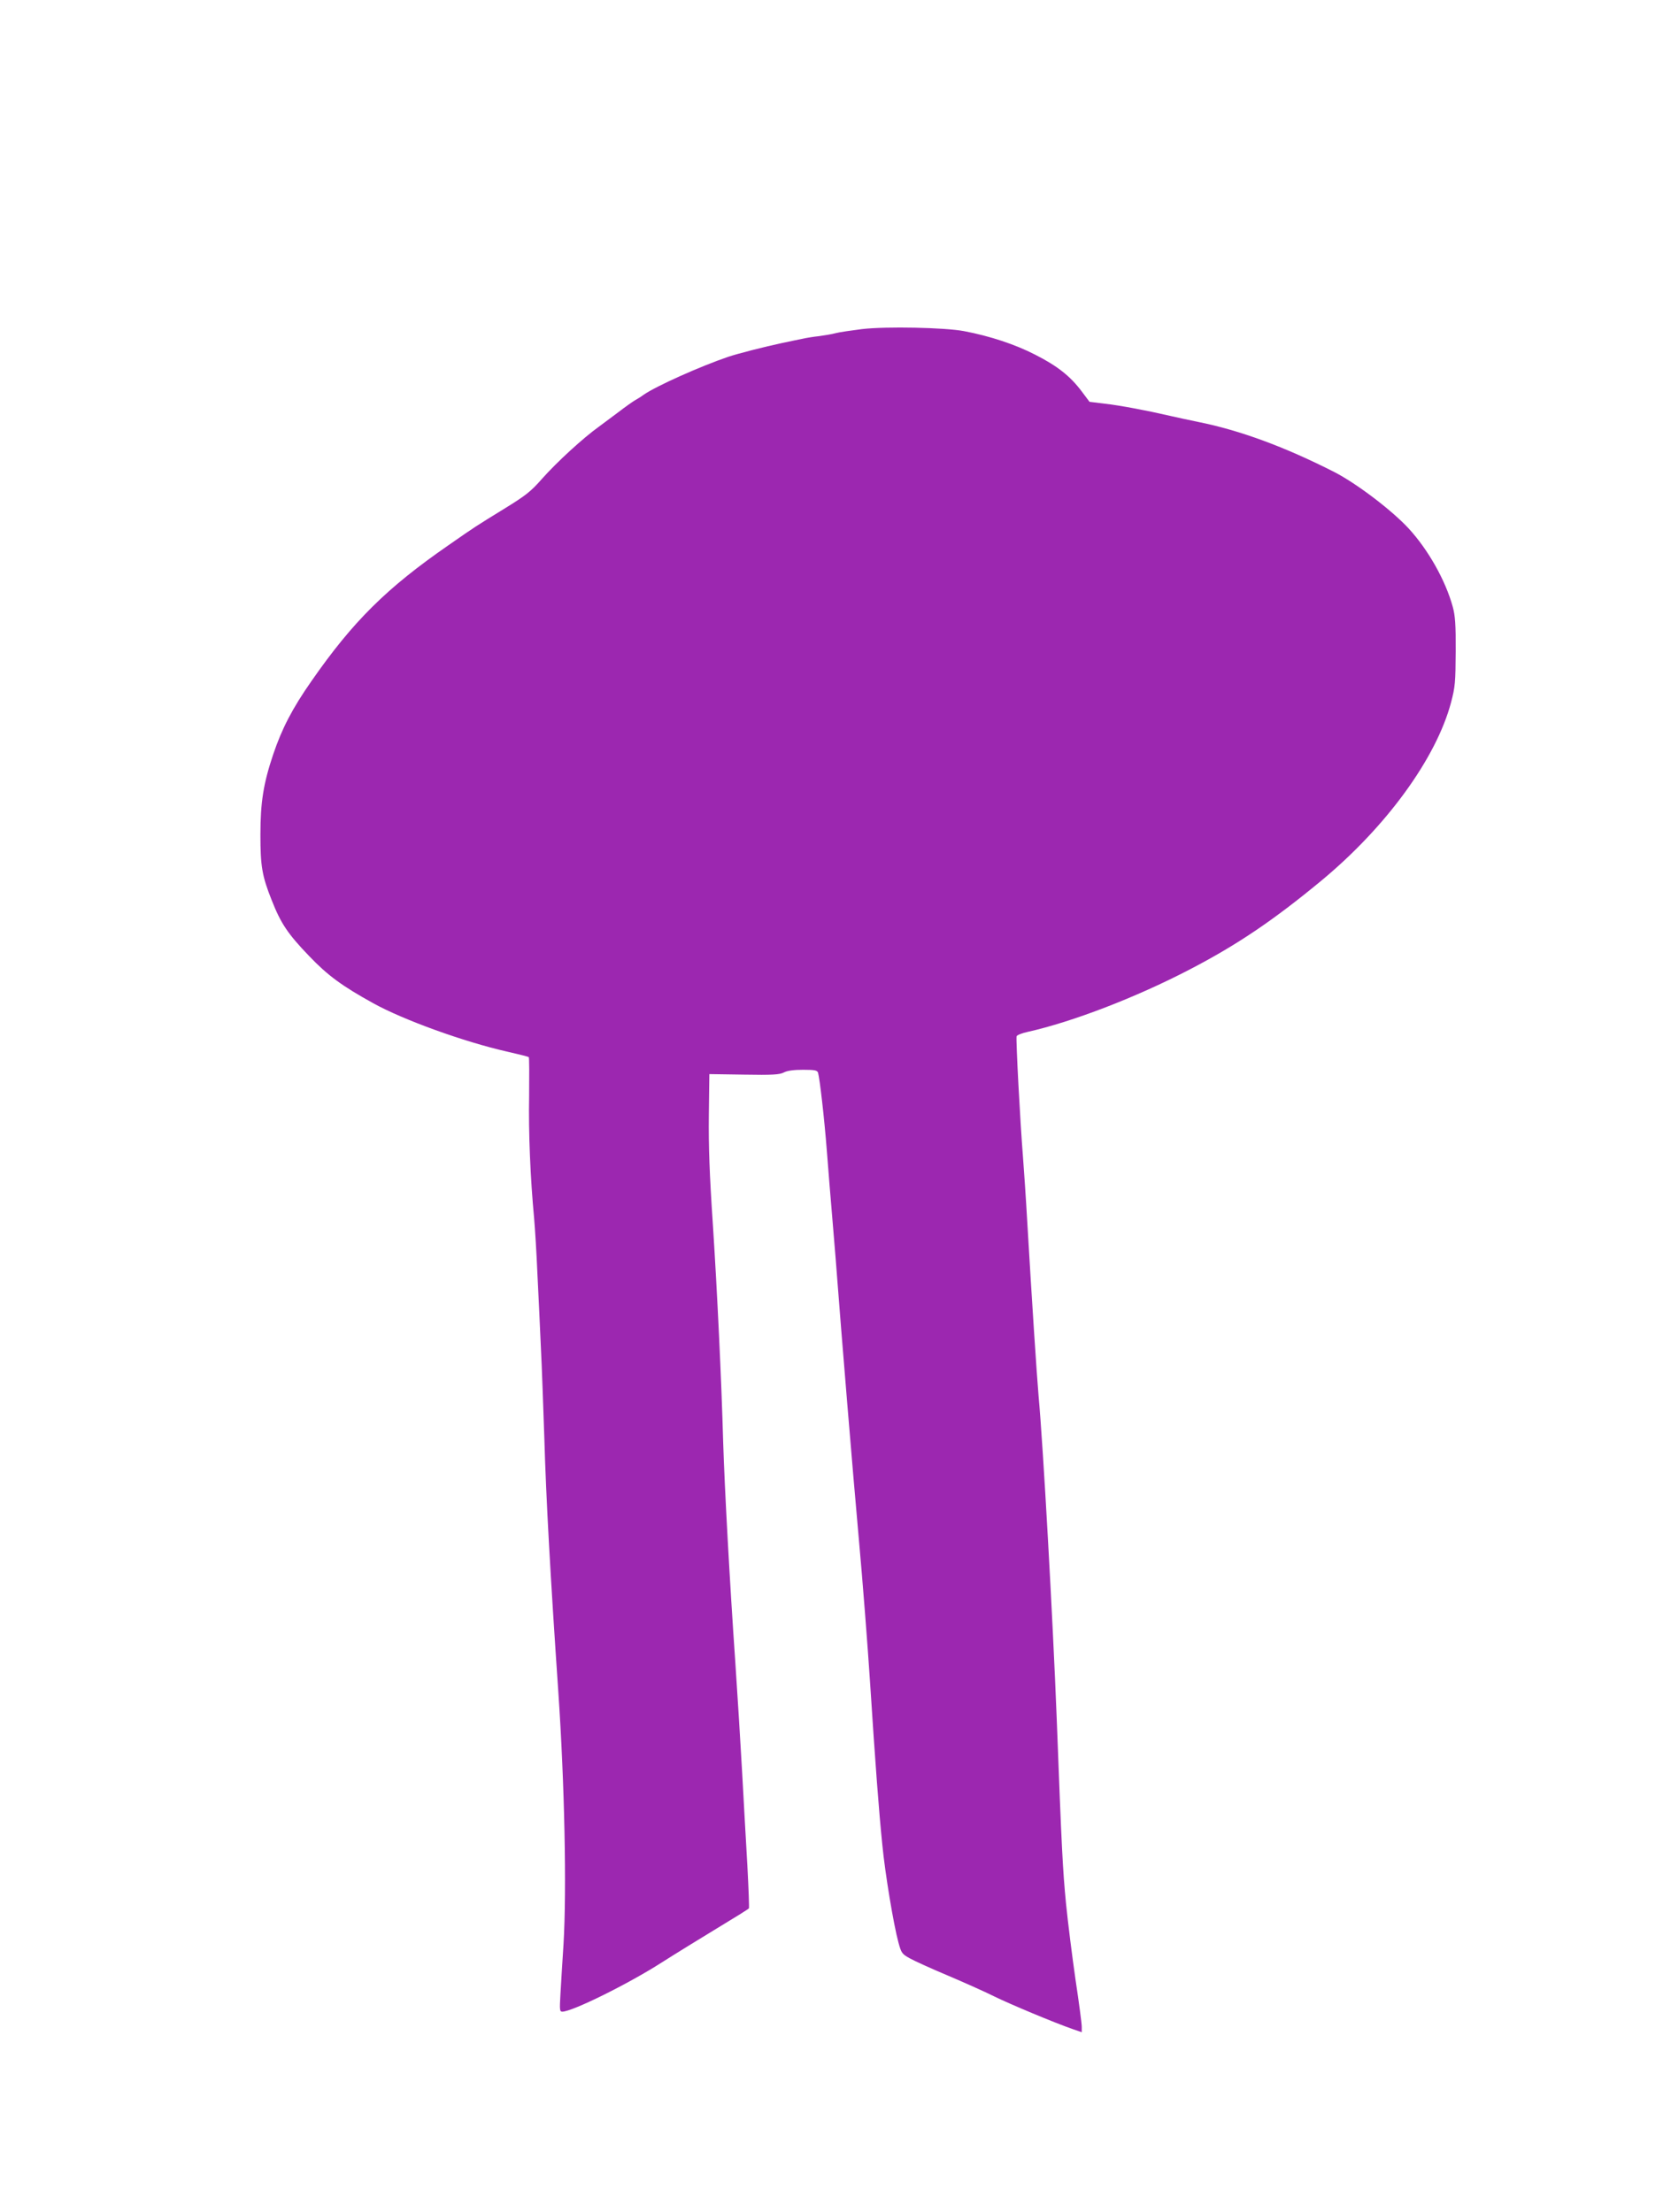 <?xml version="1.0" standalone="no"?>
<!DOCTYPE svg PUBLIC "-//W3C//DTD SVG 20010904//EN"
 "http://www.w3.org/TR/2001/REC-SVG-20010904/DTD/svg10.dtd">
<svg version="1.0" xmlns="http://www.w3.org/2000/svg"
 width="967pt" height="1280pt" viewBox="0 0 967 1280"
 preserveAspectRatio="xMidYMid meet">
<g transform="translate(0,1280) scale(0.1,-0.1)"
fill="#9c27b0" stroke="none">
<path d="M4990 10896 c-63 -8 -133 -18 -155 -24 -22 -6 -65 -13 -95 -17 -30
-3 -73 -10 -95 -15 -22 -4 -76 -16 -120 -25 -99 -21 -256 -61 -312 -80 -161
-55 -414 -168 -488 -219 -16 -12 -39 -26 -50 -32 -11 -6 -55 -37 -98 -70 -43
-32 -93 -69 -110 -82 -90 -64 -245 -206 -330 -302 -65 -74 -94 -97 -221 -175
-162 -100 -159 -97 -321 -210 -357 -247 -552 -440 -792 -785 -112 -160 -172
-277 -222 -425 -57 -169 -74 -279 -74 -465 0 -180 9 -238 65 -378 53 -135 93
-195 217 -324 107 -112 190 -173 371 -273 175 -97 527 -224 775 -280 66 -15
122 -29 125 -32 3 -2 3 -104 2 -226 -4 -210 7 -473 29 -707 5 -58 14 -202 19
-320 6 -118 15 -309 20 -425 6 -115 14 -352 20 -525 10 -350 35 -800 81 -1470
36 -528 49 -1142 30 -1460 -7 -107 -15 -239 -18 -293 -5 -87 -4 -97 11 -97 57
0 381 160 576 285 80 51 225 140 322 199 98 59 180 110 182 114 2 4 -2 115 -9
247 -8 132 -21 373 -30 535 -9 162 -27 453 -40 645 -32 460 -62 1008 -70 1270
-10 359 -34 864 -60 1265 -19 280 -25 451 -23 625 l3 240 200 -3 c166 -3 206
0 230 12 20 11 58 16 112 16 69 0 82 -3 87 -17 10 -35 36 -261 51 -453 8 -107
24 -301 35 -430 11 -129 22 -269 25 -310 19 -254 91 -1132 125 -1505 22 -242
51 -615 65 -830 31 -480 51 -744 71 -940 16 -166 65 -461 93 -564 17 -62 20
-67 67 -93 27 -15 126 -60 219 -99 94 -40 213 -93 265 -119 93 -46 354 -155
458 -191 l52 -18 0 32 c0 18 -16 140 -36 272 -19 132 -44 330 -55 440 -19 198
-25 309 -54 1075 -22 564 -78 1574 -105 1865 -10 115 -39 555 -65 1000 -8 143
-20 314 -25 380 -16 195 -42 686 -37 699 3 7 31 18 63 25 260 58 629 200 940
362 273 142 482 283 759 512 377 312 666 709 752 1032 24 91 26 117 27 295 1
156 -3 208 -17 259 -42 153 -142 330 -255 453 -100 108 -304 262 -431 327
-287 146 -548 242 -789 290 -54 11 -127 27 -162 35 -129 30 -287 60 -375 70
l-90 11 -45 60 c-66 88 -140 147 -270 213 -115 59 -259 107 -411 136 -110 21
-450 28 -589 12z"/>
</g>
</svg>
